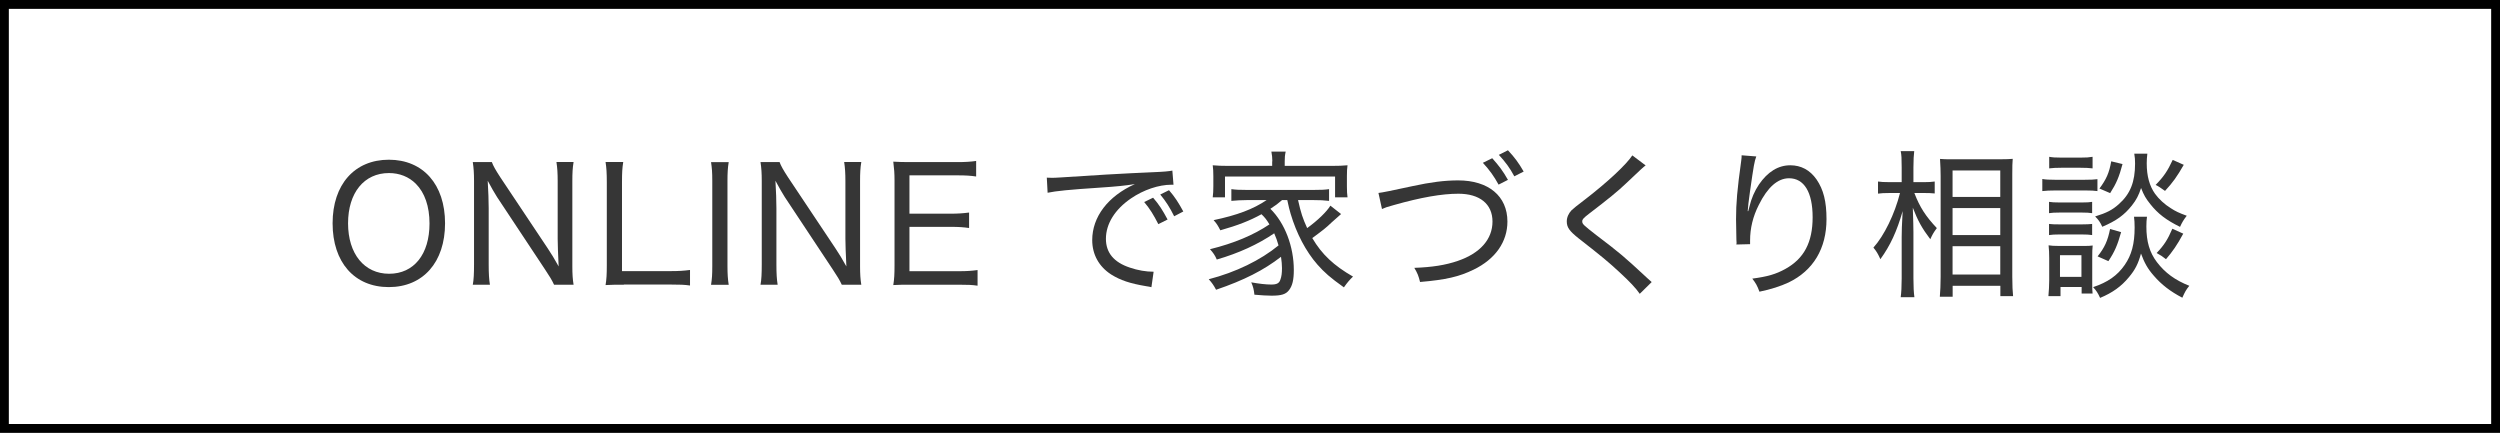 <?xml version="1.0" encoding="UTF-8"?><svg id="_レイヤー_2" xmlns="http://www.w3.org/2000/svg" viewBox="0 0 283 49"><defs><style>.cls-1{fill:none;stroke:#000;stroke-miterlimit:10;}.cls-2{fill:#363636;}</style></defs><g id="_オブジェクト2"><rect class="cls-1" x=".5" y=".5" width="282" height="48"/></g><g id="_テキスト"><g><path class="cls-2" d="m50.38,25.28c0,4.39-2.48,7.22-6.37,7.22s-6.36-2.81-6.36-7.22,2.5-7.2,6.37-7.2,6.36,2.79,6.36,7.2Zm-1.76.02c0-1.94-.54-3.49-1.55-4.5-.79-.79-1.85-1.21-3.04-1.21-2.81,0-4.63,2.23-4.63,5.69s1.84,5.71,4.65,5.71,4.57-2.21,4.57-5.69Z"/><path class="cls-2" d="m55.68,18.35c.14.4.41.88.95,1.71l5.37,8.05c.31.45.85,1.33,1.24,2.05-.07-1.44-.11-2.54-.11-3.12v-6.52c0-.92-.04-1.53-.14-2.18h1.94c-.11.67-.14,1.22-.14,2.2v9.58c0,.94.04,1.49.14,2.11h-2.21c-.27-.58-.49-.92-1.01-1.71l-5.44-8.21c-.2-.31-.76-1.26-1.06-1.85.07,1.1.11,2.36.11,3.11v6.36c0,1.03.04,1.69.14,2.3h-1.94c.11-.56.14-1.28.14-2.3v-9.47c0-.86-.04-1.44-.14-2.11h2.16Z"/><path class="cls-2" d="m70.62,32.23c-.94,0-1.4,0-2.07.04.11-.65.14-1.26.14-2.2v-9.44c0-1.04-.04-1.64-.14-2.29h2c-.11.7-.14,1.19-.14,2.27v10.08h5.47c.99,0,1.51-.04,2.23-.13v1.76c-.61-.09-1.13-.11-2.23-.11h-5.26Z"/><path class="cls-2" d="m82.49,18.35c-.11.65-.14,1.26-.14,2.11v9.67c0,.86.04,1.48.14,2.11h-2c.11-.68.14-1.15.14-2.11v-9.67c0-.97-.04-1.44-.14-2.11h2Z"/><path class="cls-2" d="m88.25,18.35c.14.4.41.88.95,1.71l5.37,8.05c.31.45.85,1.33,1.24,2.05-.07-1.44-.11-2.54-.11-3.12v-6.52c0-.92-.04-1.53-.14-2.18h1.94c-.11.67-.14,1.22-.14,2.2v9.58c0,.94.04,1.49.14,2.11h-2.21c-.27-.58-.49-.92-1.01-1.71l-5.44-8.21c-.2-.31-.76-1.26-1.06-1.85.07,1.1.11,2.36.11,3.11v6.36c0,1.03.04,1.69.14,2.3h-1.94c.11-.56.14-1.28.14-2.3v-9.47c0-.86-.04-1.44-.14-2.11h2.16Z"/><path class="cls-2" d="m110.66,32.34c-.61-.09-1.1-.11-2.09-.11h-5.4c-.95,0-1.39,0-2.05.04.11-.67.14-1.24.14-2.2v-9.63c0-.83-.04-1.31-.14-2.14.61.04,1.17.05,2.05.05h5.22c.85,0,1.51-.04,2.11-.13v1.76c-.61-.09-1.15-.13-2.11-.13h-5.44v4.34h4.63c.85,0,1.42-.04,2.12-.13v1.75c-.65-.09-1.13-.13-2.12-.13h-4.63v5.02h5.62c.9,0,1.4-.04,2.09-.13v1.75Z"/><path class="cls-2" d="m118.48,20.11c.38.02.54.02.65.02.25,0,.49-.02,1.04-.05,2.52-.18,7.45-.47,10.43-.59,1.1-.04,1.82-.11,2.11-.18l.13,1.6h-.22c-1.46,0-3.17.58-4.59,1.55-1.82,1.24-2.84,2.88-2.84,4.57,0,1.58.9,2.66,2.7,3.26.9.31,1.84.47,2.7.47l-.25,1.75c-.22-.05-.29-.07-.58-.11-1.85-.31-2.92-.67-3.98-1.33-1.39-.9-2.14-2.27-2.14-3.89,0-2.63,1.78-4.97,4.83-6.34-1.15.18-2.02.27-3.96.4-3.49.23-4.97.38-5.92.58l-.09-1.69Zm12.64,5.26c-.54-1.06-.95-1.73-1.6-2.5l1.01-.49c.7.81,1.06,1.39,1.64,2.47l-1.04.52Zm1.8-.88c-.49-.99-.95-1.71-1.58-2.47l.99-.49c.67.77,1.06,1.39,1.62,2.41l-1.03.54Z"/><path class="cls-2" d="m143.81,23.64c1.64,1.62,2.65,4.27,2.65,6.93,0,1.1-.16,1.78-.54,2.27-.36.47-.85.63-1.98.63-.45,0-1.19-.04-1.94-.11-.07-.61-.14-.9-.36-1.4.88.16,1.66.25,2.27.25s.9-.14,1.03-.56c.13-.34.18-.74.18-1.3,0-.43-.04-.74-.11-1.28-1.94,1.51-4.2,2.66-7.35,3.73-.29-.54-.47-.79-.83-1.19,3.06-.79,5.87-2.16,7.9-3.83-.16-.54-.27-.88-.49-1.37-1.85,1.26-4.02,2.25-6.5,2.97-.2-.47-.4-.76-.77-1.17,2.72-.67,4.93-1.6,6.73-2.81-.34-.56-.5-.76-.9-1.15-1.3.72-2.67,1.26-4.66,1.82-.25-.5-.41-.76-.76-1.15,2.66-.56,4.48-1.24,6-2.27h-2.23c-.67,0-1.22.04-1.76.09v-1.33c.49.07.9.09,1.76.09h7.54c.88,0,1.31-.02,1.76-.09v1.33c-.56-.07-1.08-.09-1.76-.09h-1.75c.34,1.51.52,2.04,1.03,3.17,1.19-.86,2.21-1.85,2.63-2.54l1.21.95c-.32.29-.68.59-1.06.94-.68.65-.94.85-2.2,1.78,1.08,1.84,2.43,3.11,4.61,4.36-.36.34-.67.7-1.03,1.22-1.55-1.1-2.21-1.69-2.99-2.57-1.31-1.49-2.38-3.53-3.04-5.76-.13-.47-.22-.76-.38-1.55h-.59c-.56.47-.67.56-1.3.97l-.02.02Zm.22-5.38c0-.4-.04-.7-.11-1.1h1.62c-.09.41-.11.68-.11,1.1v.52h5.24c.83,0,1.28-.02,1.87-.07-.05.34-.07.65-.07,1.22v1.17c0,.56.02.85.07,1.24h-1.41v-2.36h-12.46v2.36h-1.39c.05-.45.07-.68.07-1.24v-1.17c0-.52-.02-.85-.07-1.22.58.05,1.03.07,1.85.07h4.88v-.52Z"/><path class="cls-2" d="m156.05,21.84q.5-.04,3.84-.77c2.07-.45,3.65-.65,5.17-.65,3.44,0,5.58,1.78,5.58,4.66,0,2.3-1.37,4.25-3.82,5.44-1.66.81-3.15,1.15-6.07,1.4-.18-.72-.29-.99-.65-1.6,2-.07,3.55-.31,4.93-.79,2.52-.86,3.92-2.45,3.92-4.45s-1.46-3.15-3.85-3.15c-1.89,0-4.23.41-7.31,1.28-.81.22-.99.29-1.35.45l-.4-1.82Zm12.87-3.93c.76.85,1.21,1.44,1.78,2.45l-1.06.54c-.52-.95-1.03-1.66-1.78-2.47l1.06-.52Zm1.78-.9c.76.81,1.22,1.44,1.78,2.41l-1.06.54c-.52-.97-.99-1.6-1.75-2.43l1.03-.52Z"/><path class="cls-2" d="m186.28,18.73c-.25.18-.47.38-2.21,2.03-.88.85-2.05,1.8-4.2,3.44-.61.47-.76.63-.76.85,0,.31.11.41,1.6,1.57,2.7,2.05,3.11,2.4,5.74,4.84.27.25.31.29.52.47l-1.35,1.33c-.43-.63-1.12-1.37-2.32-2.47-1.22-1.13-1.91-1.71-4.59-3.8-1.04-.83-1.35-1.24-1.35-1.93,0-.45.2-.9.54-1.26q.22-.23,1.55-1.24c2.52-1.94,4.66-3.94,5.33-4.97l1.5,1.13Z"/><path class="cls-2" d="m197.9,23.9q.04-.13.13-.49c.23-.97.58-1.76,1.08-2.52.99-1.44,2.18-2.18,3.55-2.18,1.22,0,2.23.54,2.97,1.6.79,1.15,1.13,2.5,1.13,4.5,0,3.31-1.49,5.82-4.3,7.17-.88.41-1.98.77-3.29,1.04-.27-.72-.4-.94-.81-1.48,1.73-.23,2.67-.5,3.75-1.1,2.11-1.17,3.08-3.01,3.08-5.85s-.97-4.41-2.67-4.41c-1.28,0-2.43,1.01-3.42,3.01-.67,1.31-.99,2.66-.99,4.02v.43l-1.55.04c.02-.09.02-.16.02-.2,0-.05,0-.16-.02-.34,0-.18-.04-2.11-.04-2.32,0-1.82.13-3.35.59-6.66.04-.27.04-.36.04-.58l1.66.13c-.22.63-.27.88-.72,4.03-.16,1.13-.2,1.53-.25,2.16h.07Z"/><path class="cls-2" d="m216.71,21.86c.61,1.6,1.3,2.65,2.54,3.96-.4.54-.5.74-.74,1.26-.94-1.24-1.41-2.09-1.98-3.57.05,1.55.07,2.21.07,2.77v5.24c0,.94.04,1.62.11,2.12h-1.55c.07-.52.11-1.21.11-2.12v-4.7c0-.72.02-1.21.11-2.92-.67,2.32-1.39,3.87-2.52,5.44-.27-.59-.41-.85-.79-1.31,1.22-1.35,2.41-3.8,3.01-6.18h-1.19c-.56,0-.97.02-1.3.07v-1.37c.31.05.7.07,1.31.07h1.37v-1.66c0-1.01-.02-1.42-.11-1.85h1.53c-.05.41-.09.99-.09,1.85v1.66h1.24c.49,0,.83-.02,1.17-.07v1.35c-.36-.04-.74-.05-1.17-.05h-1.13Zm2.88,11.72c.05-.65.09-1.33.09-2.25v-11.41c0-.59-.02-1.1-.07-1.93.45.04.65.04,1.46.04h5.35c.79,0,1.03-.02,1.42-.05-.04.41-.05.9-.05,1.8v11.54c0,.99.04,1.73.09,2.2h-1.44v-1.17h-5.4v1.24h-1.44Zm1.44-11.29h5.4v-2.99h-5.4v2.99Zm0,4.32h5.4v-3.06h-5.4v3.06Zm0,4.47h5.4v-3.21h-5.4v3.21Z"/><path class="cls-2" d="m231.18,20.26c.41.07.76.09,1.44.09h3.37c.74,0,1.06-.02,1.44-.07v1.35c-.43-.05-.67-.07-1.31-.07h-3.49c-.61,0-.97.02-1.44.07v-1.37Zm.7,13.25c.05-.52.09-1.21.09-1.76v-2.52c0-.56-.02-.99-.07-1.46.34.05.58.07,1.17.07h2.72c.61,0,.79,0,1.1-.05-.04.36-.05.7-.05,1.37v2.88c0,.58,0,.83.04,1.19h-1.24v-.74h-2.39v1.03h-1.35Zm.07-10.66c.34.05.61.07,1.21.07h2.5c.61,0,.86-.02,1.17-.07v1.28c-.32-.05-.65-.07-1.17-.07h-2.5c-.58,0-.86.02-1.21.07v-1.28Zm0,2.5c.36.04.61.05,1.21.05h2.5c.59,0,.85-.02,1.17-.05v1.26c-.31-.05-.63-.07-1.19-.07h-2.5c-.56,0-.85.02-1.19.07v-1.26Zm.02-7.6c.4.07.7.09,1.35.09h2.21c.63,0,.94-.02,1.35-.09v1.31c-.43-.05-.76-.07-1.35-.07h-2.21c-.58,0-.94.02-1.35.07v-1.31Zm1.22,13.59h2.43v-2.45h-2.43v2.45Zm9.85-6.82c-.05.36-.07.68-.07,1.12,0,1.71.36,2.93,1.19,4.03.92,1.21,2.07,2.05,3.67,2.68-.38.47-.5.7-.79,1.35-1.35-.7-2.36-1.48-3.22-2.48-.7-.79-1.08-1.48-1.46-2.52-.31,1.15-.67,1.85-1.37,2.68-.85,1.03-1.84,1.75-3.26,2.34-.23-.52-.43-.83-.79-1.22,1.64-.54,2.75-1.31,3.57-2.5.79-1.13,1.13-2.41,1.13-4.25,0-.54-.02-.81-.07-1.22h1.48Zm.04-7.13c-.05.4-.07.77-.07,1.1,0,1.44.31,2.56.95,3.46.43.59,1.08,1.19,1.78,1.62.52.34.94.54,1.8.85-.38.5-.52.74-.76,1.26-1.55-.76-2.5-1.48-3.37-2.58-.5-.63-.72-.99-1.04-1.82-.27.83-.54,1.35-1.04,1.98-.86,1.08-1.75,1.73-3.35,2.41-.25-.54-.43-.79-.81-1.17,1.3-.4,1.96-.74,2.68-1.39,1.3-1.15,1.84-2.52,1.84-4.59,0-.47-.02-.7-.09-1.13h1.48Zm-2.97,8.89c-.41,1.48-.74,2.23-1.44,3.28l-1.22-.54c.79-.99,1.15-1.78,1.41-3.1l1.26.36Zm.16-7.71c-.38,1.44-.7,2.2-1.4,3.29l-1.21-.52c.77-1.04,1.1-1.76,1.33-3.08l1.28.31Zm6.93.09c-.76,1.33-1.24,2-2.12,2.95-.54-.38-.7-.5-1.06-.68.92-.94,1.35-1.58,1.93-2.83l1.26.56Zm-.05,7.78c-.7,1.3-1.24,2.07-1.96,2.9-.47-.36-.52-.4-1.06-.7.83-.86,1.26-1.53,1.78-2.75l1.24.56Z"/></g></g></svg>